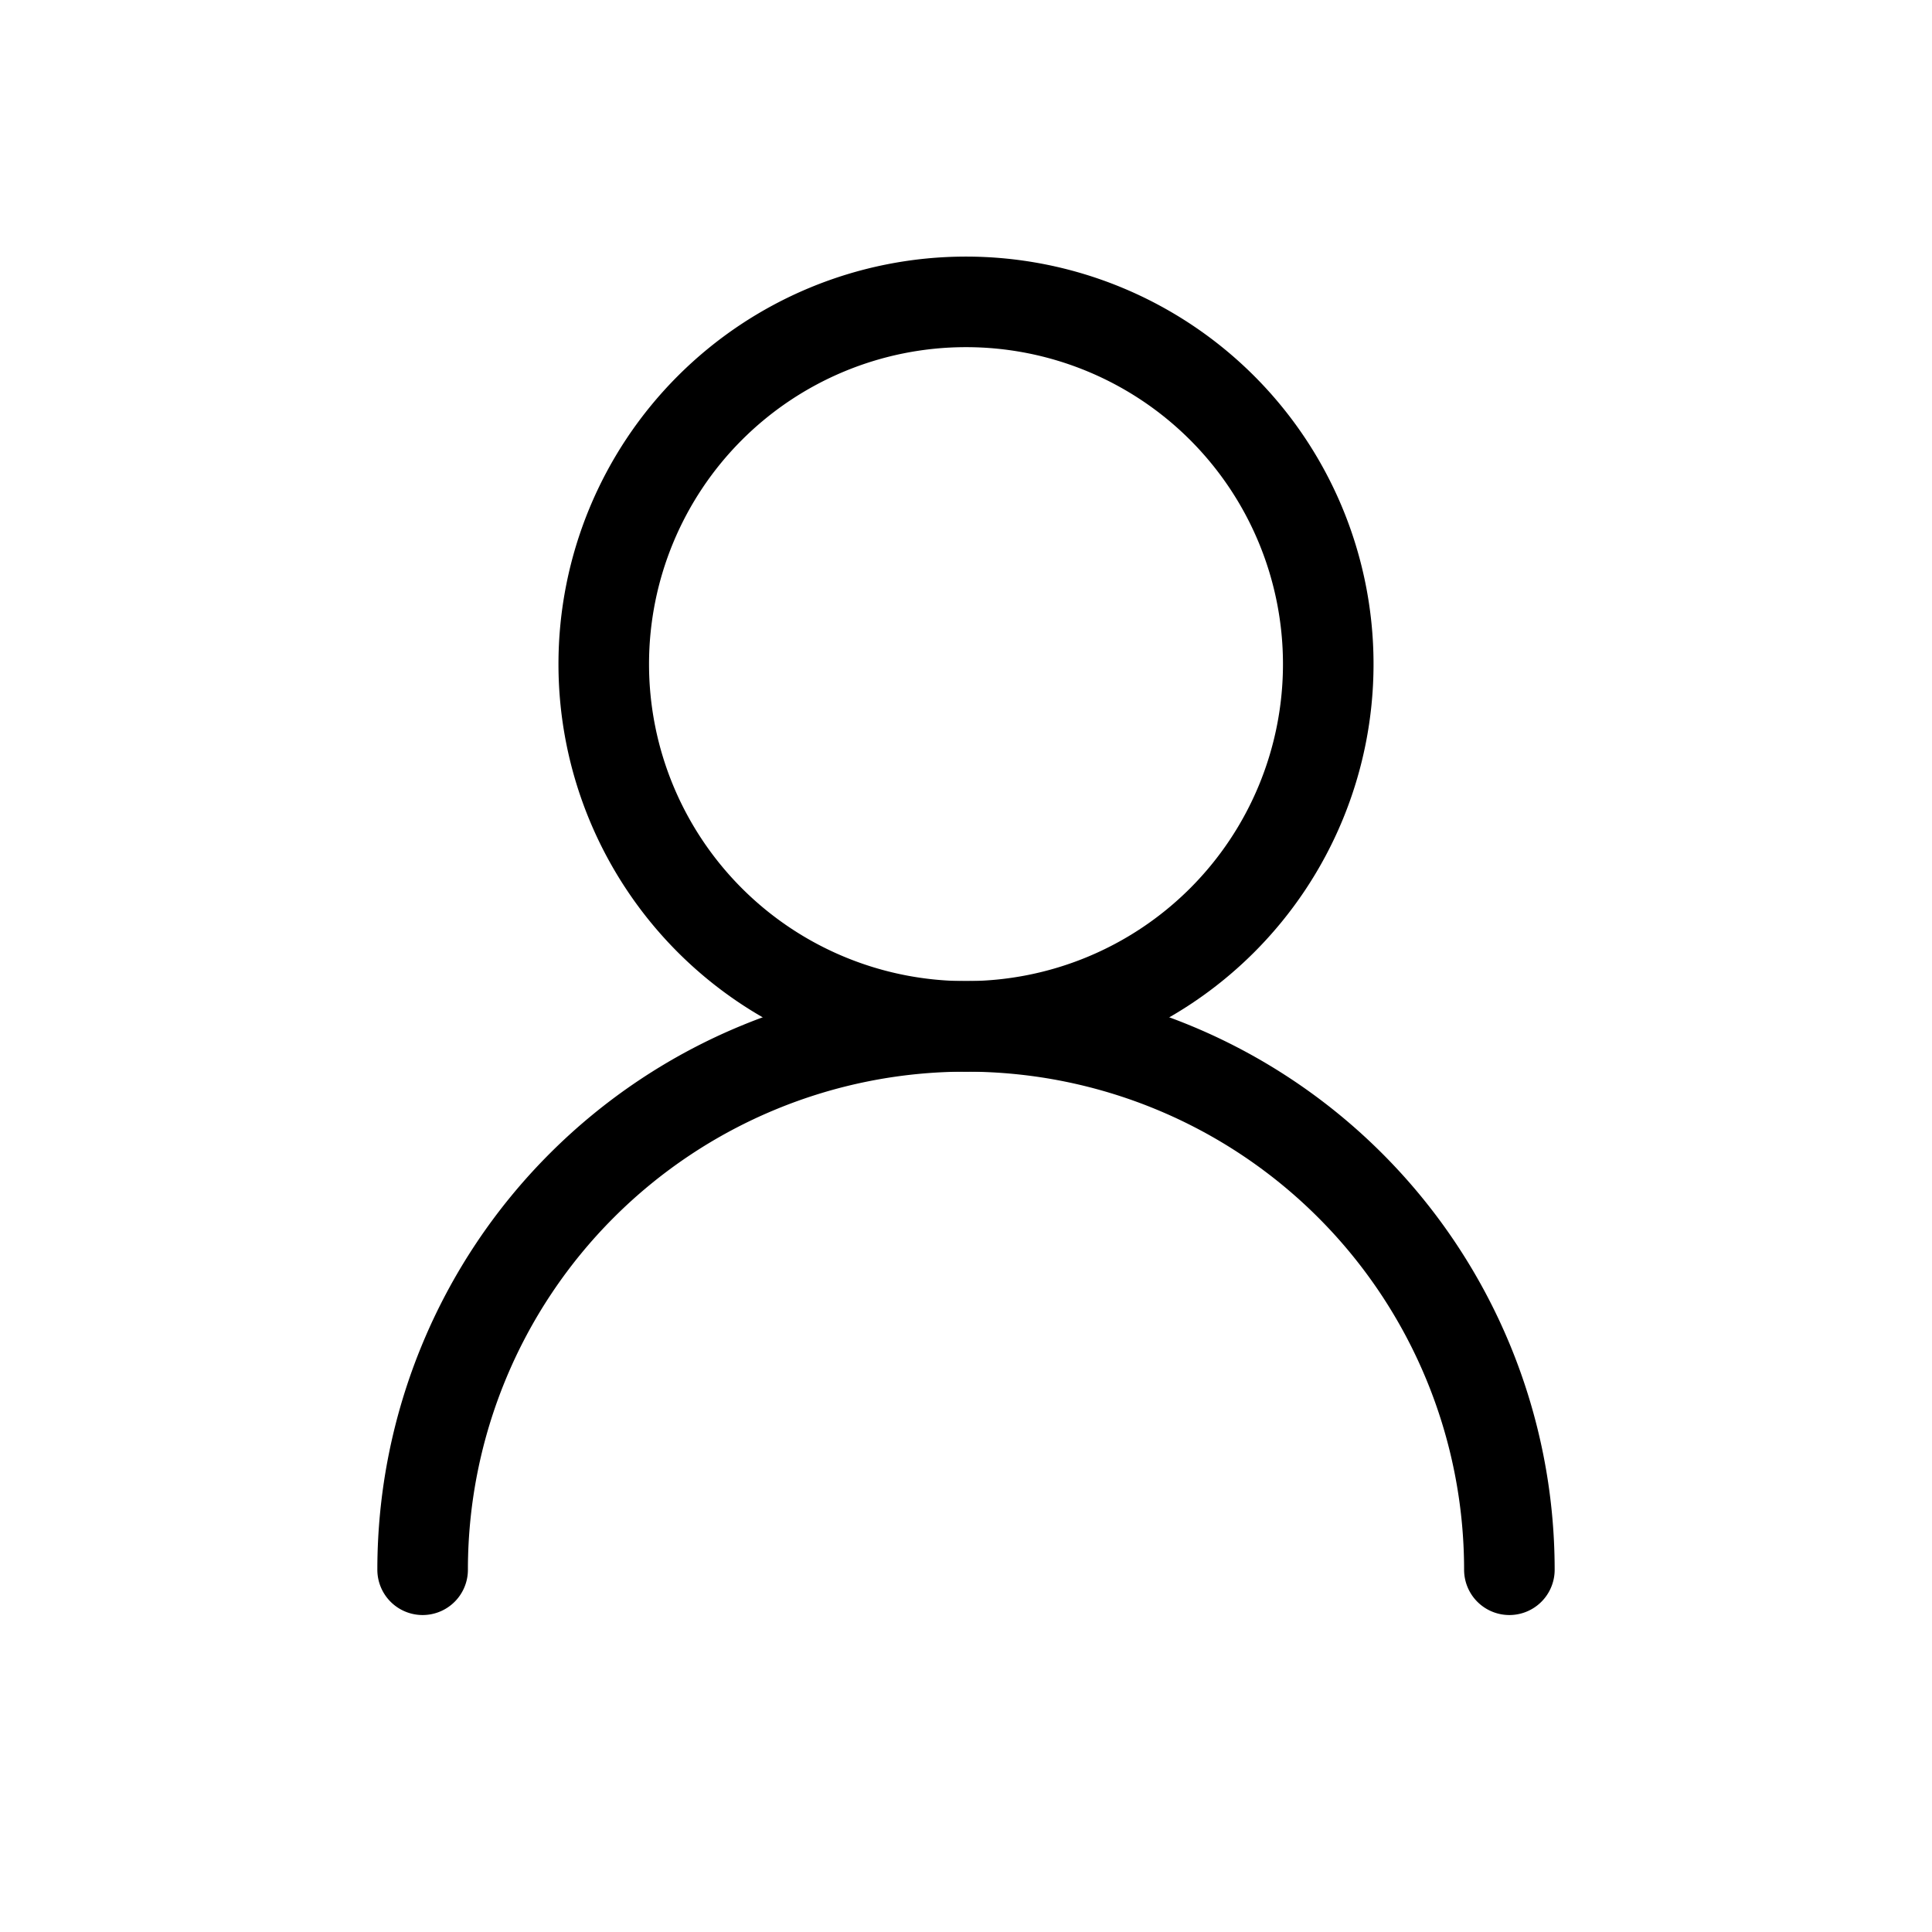 <svg viewBox="-32 -32 64 64" xmlns="http://www.w3.org/2000/svg" >
	<g color="#000000">
		<g stroke="currentcolor"  stroke-linecap="round" stroke-width="3" fill-opacity="0">
			<path d="M0 -22
					 A12,12,0,0,0,0,2
					 A12,12,0,0,0,0,-22" />	
			<path d="M-18 20
					 A18,18,0,0,1,18,20" />						 			 
		</g>
	</g>
</svg>
